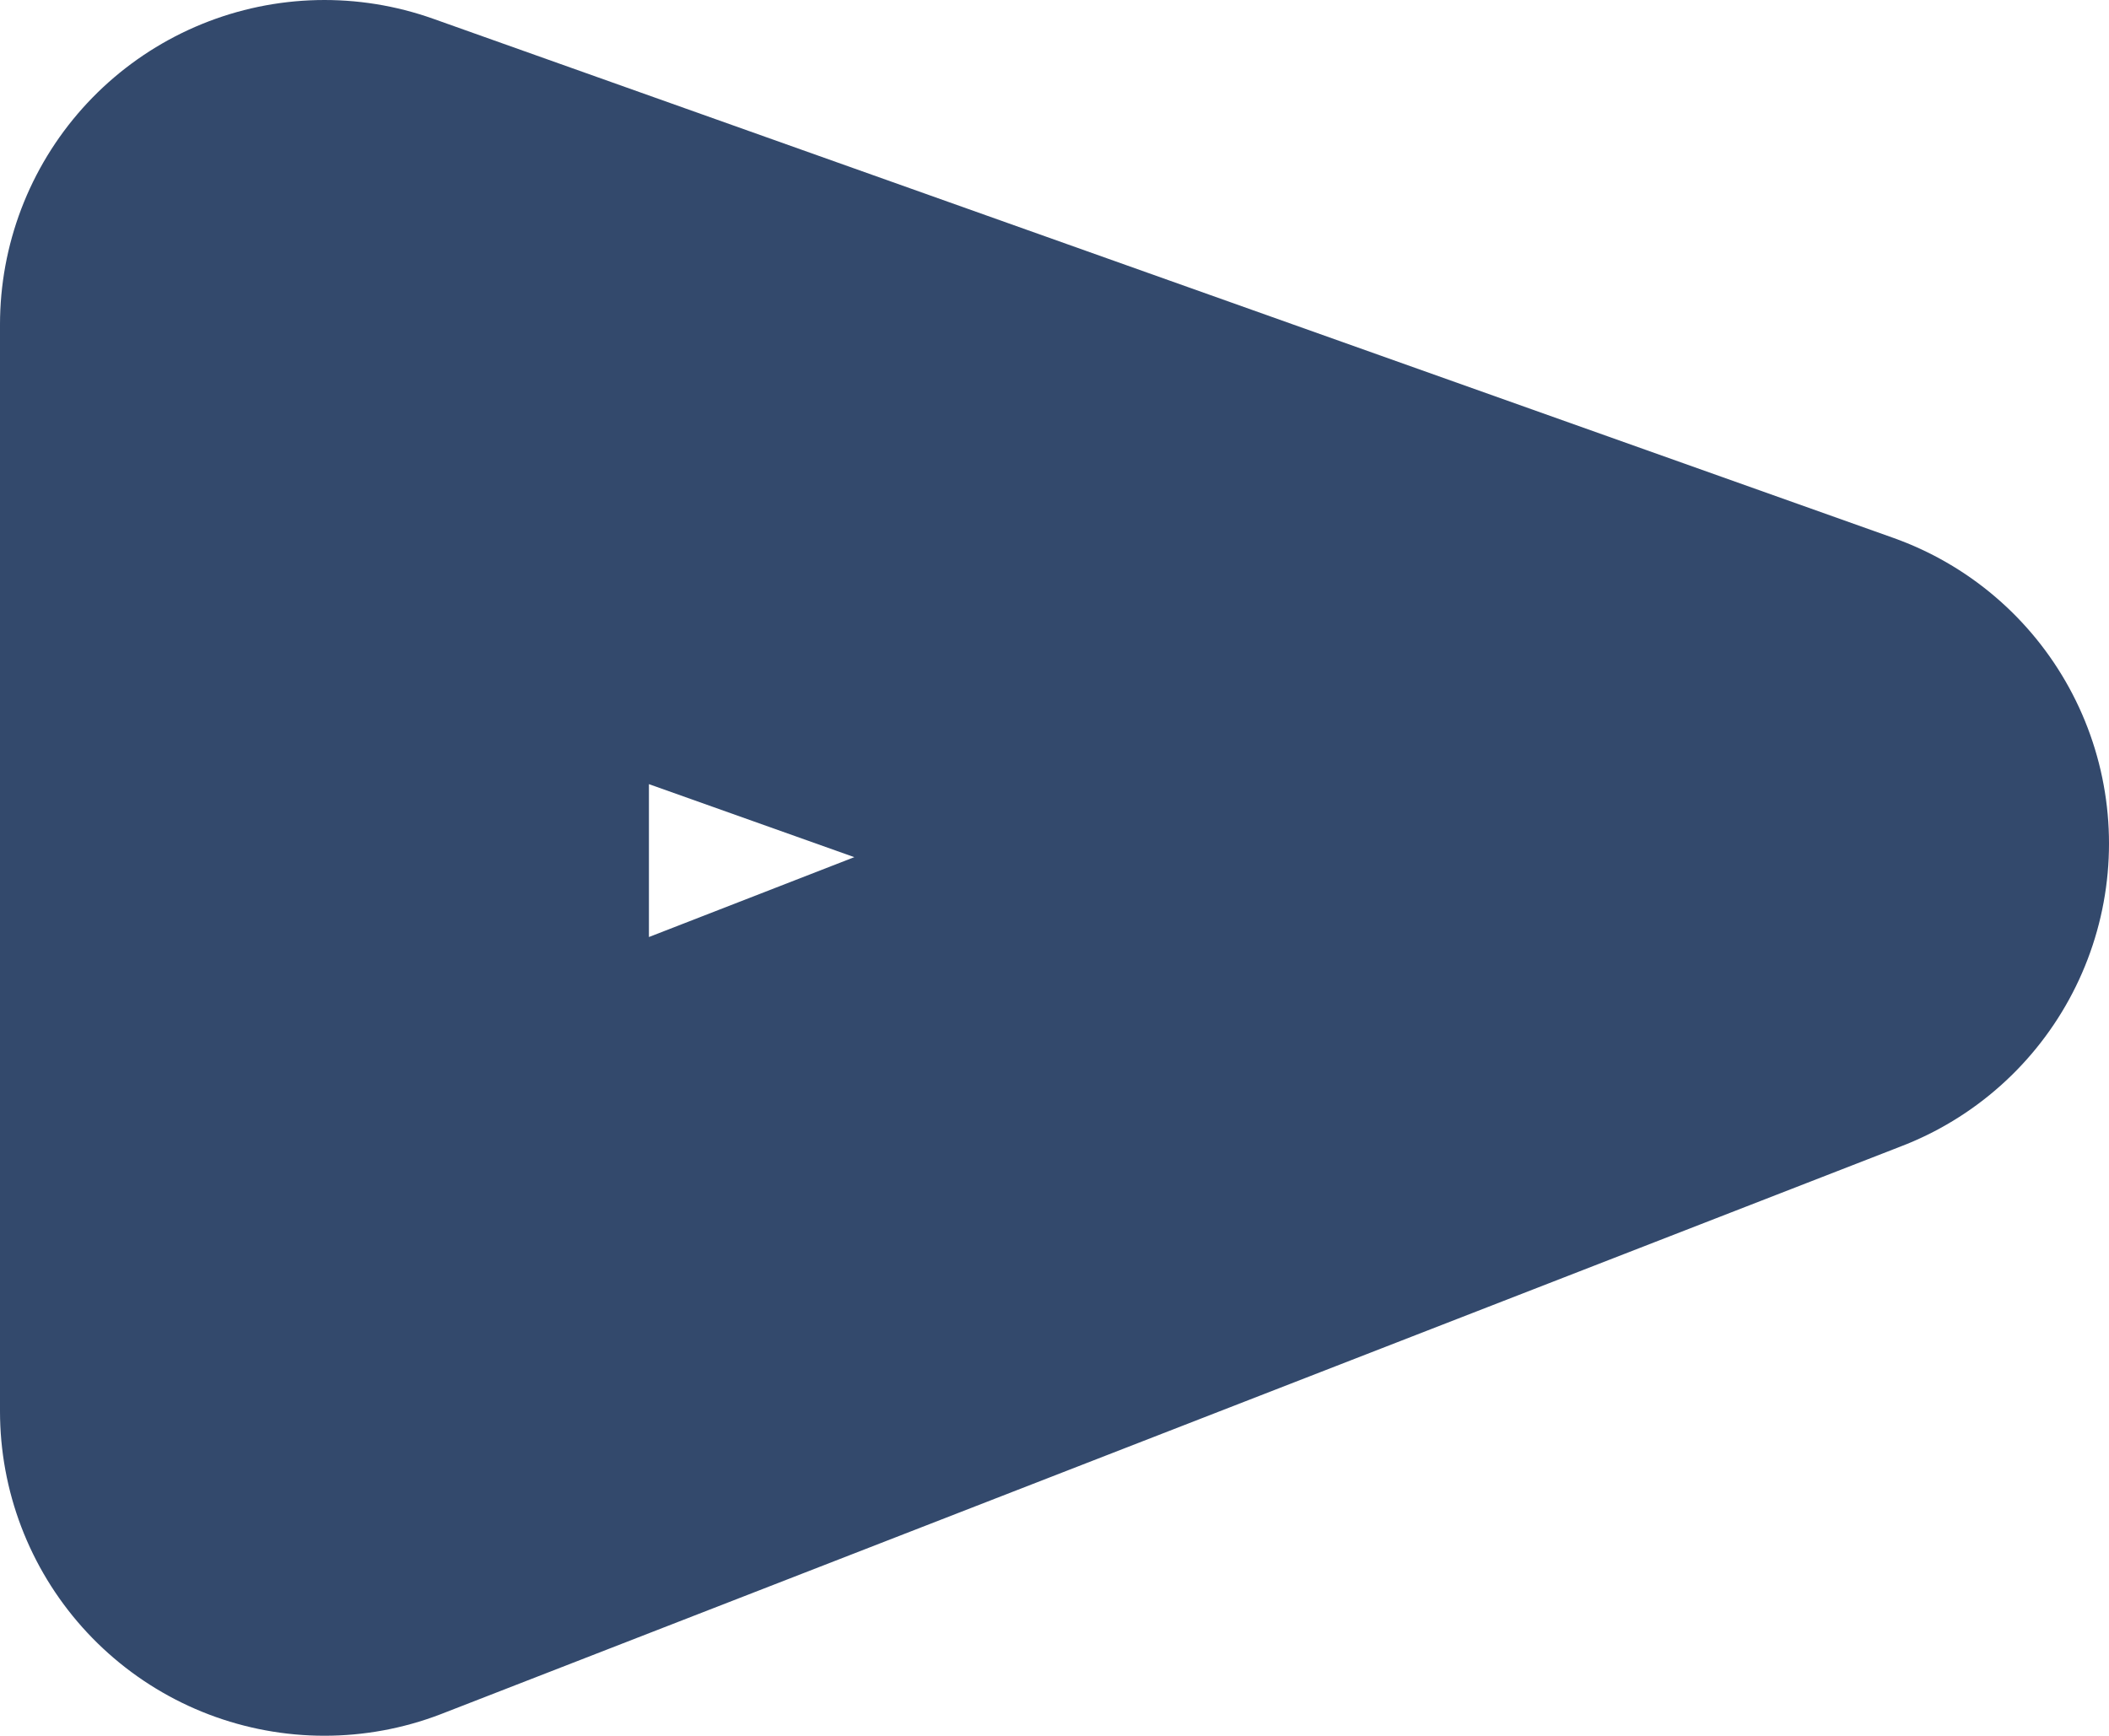 <?xml version="1.0" encoding="UTF-8" standalone="no"?>
<svg xmlns:xlink="http://www.w3.org/1999/xlink" height="5.35px" width="6.5px" xmlns="http://www.w3.org/2000/svg">
  <g transform="matrix(1.0, 0.0, 0.0, 1.0, 2.35, 2.75)">
    <path d="M-1.35 1.6 L3.15 -0.15 -1.35 -1.75 -1.35 1.6 Z" fill="none" stroke="#33496c" stroke-linecap="round" stroke-linejoin="round" stroke-width="2.0"/>
  </g>
</svg>
